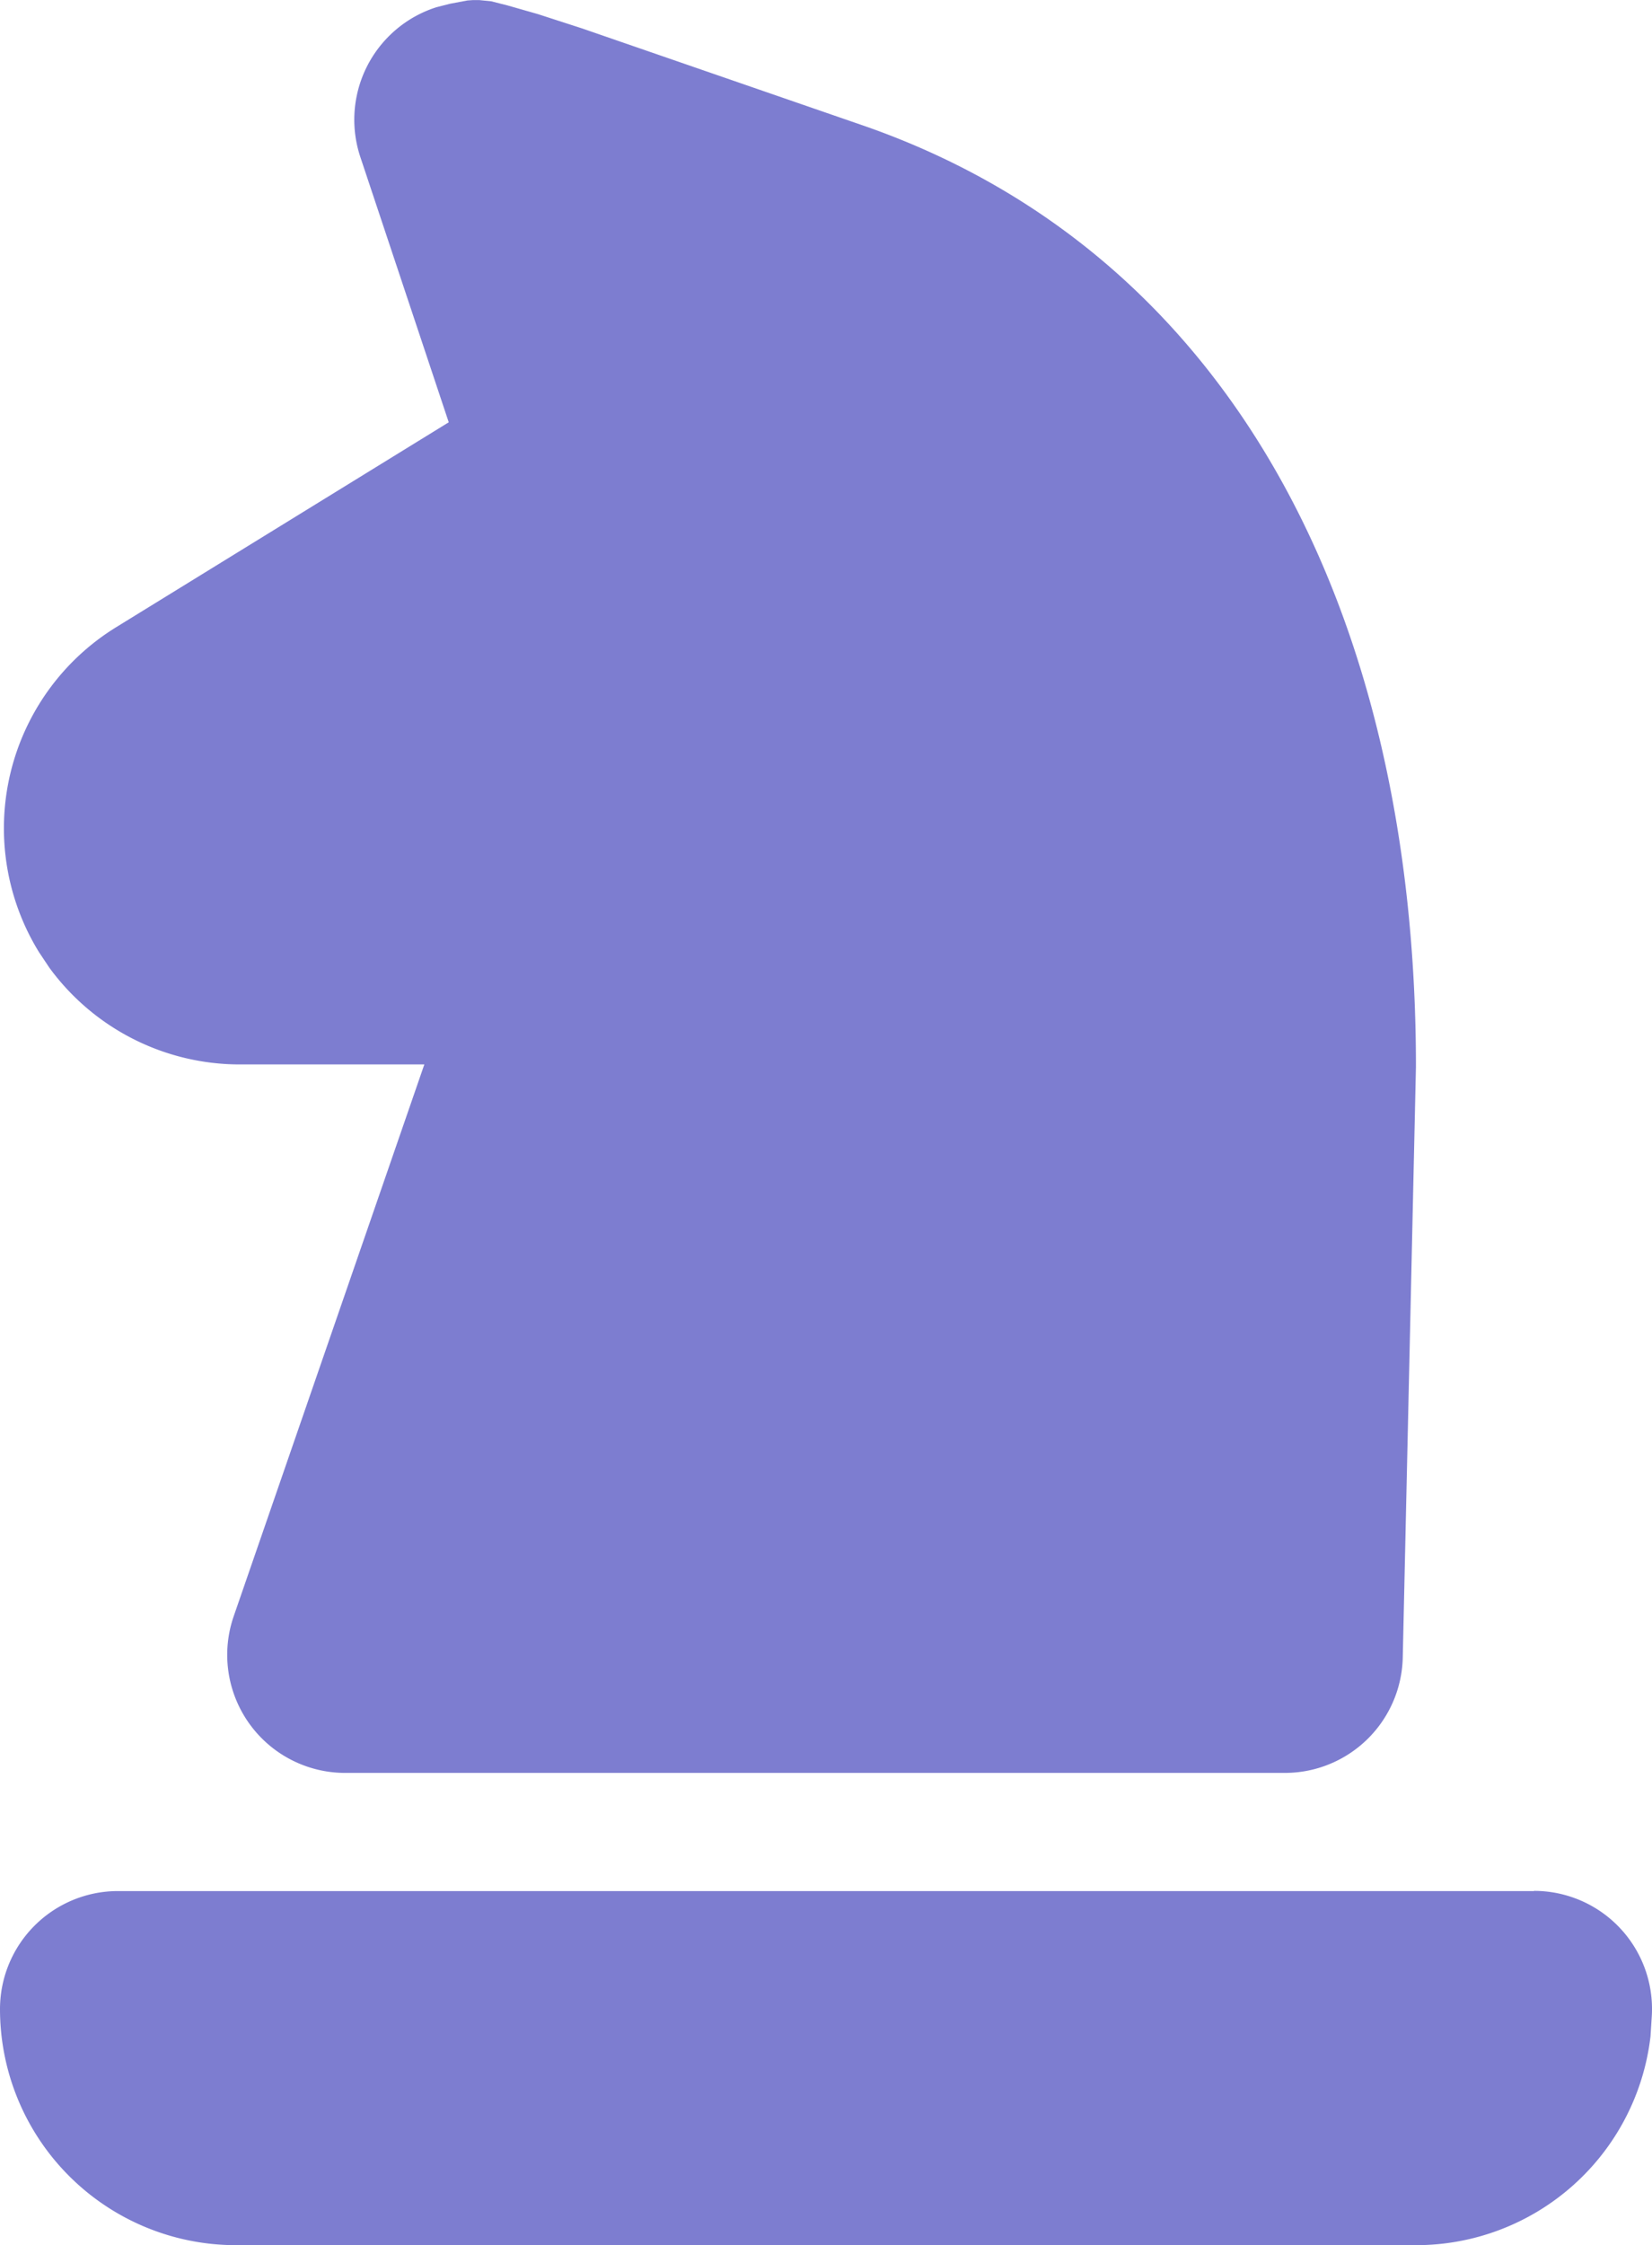 <svg xmlns="http://www.w3.org/2000/svg" width="17.671" height="24" viewBox="0 0 17.671 24">
  <path id="Path_6796" data-name="Path 6796" d="M5,.991l-.186.035-.145.037a1.262,1.262,0,0,0-.815,1.6L4.8,5.5,1.243,7.69a2.524,2.524,0,0,0-.827,3.472l.112.168a2.524,2.524,0,0,0,2.037,1.034H4.539L2.5,18.262a1.262,1.262,0,0,0,1.193,1.675H13.743A1.262,1.262,0,0,0,15.005,18.7l.141-6.311c0-4.831-1.963-8.682-5.895-10.055L6.224,1.289l-.473-.153-.326-.093L5.255,1,5.127.987H5.058ZM16.409,21.2H1.262A1.262,1.262,0,0,0,0,22.461a2.524,2.524,0,0,0,2.524,2.524H15.147a2.524,2.524,0,0,0,2.508-2.232l.014-.22a1.262,1.262,0,0,0-1.26-1.335Z" transform="translate(0 -0.986)" fill="#7d7dd0"/>
</svg>
